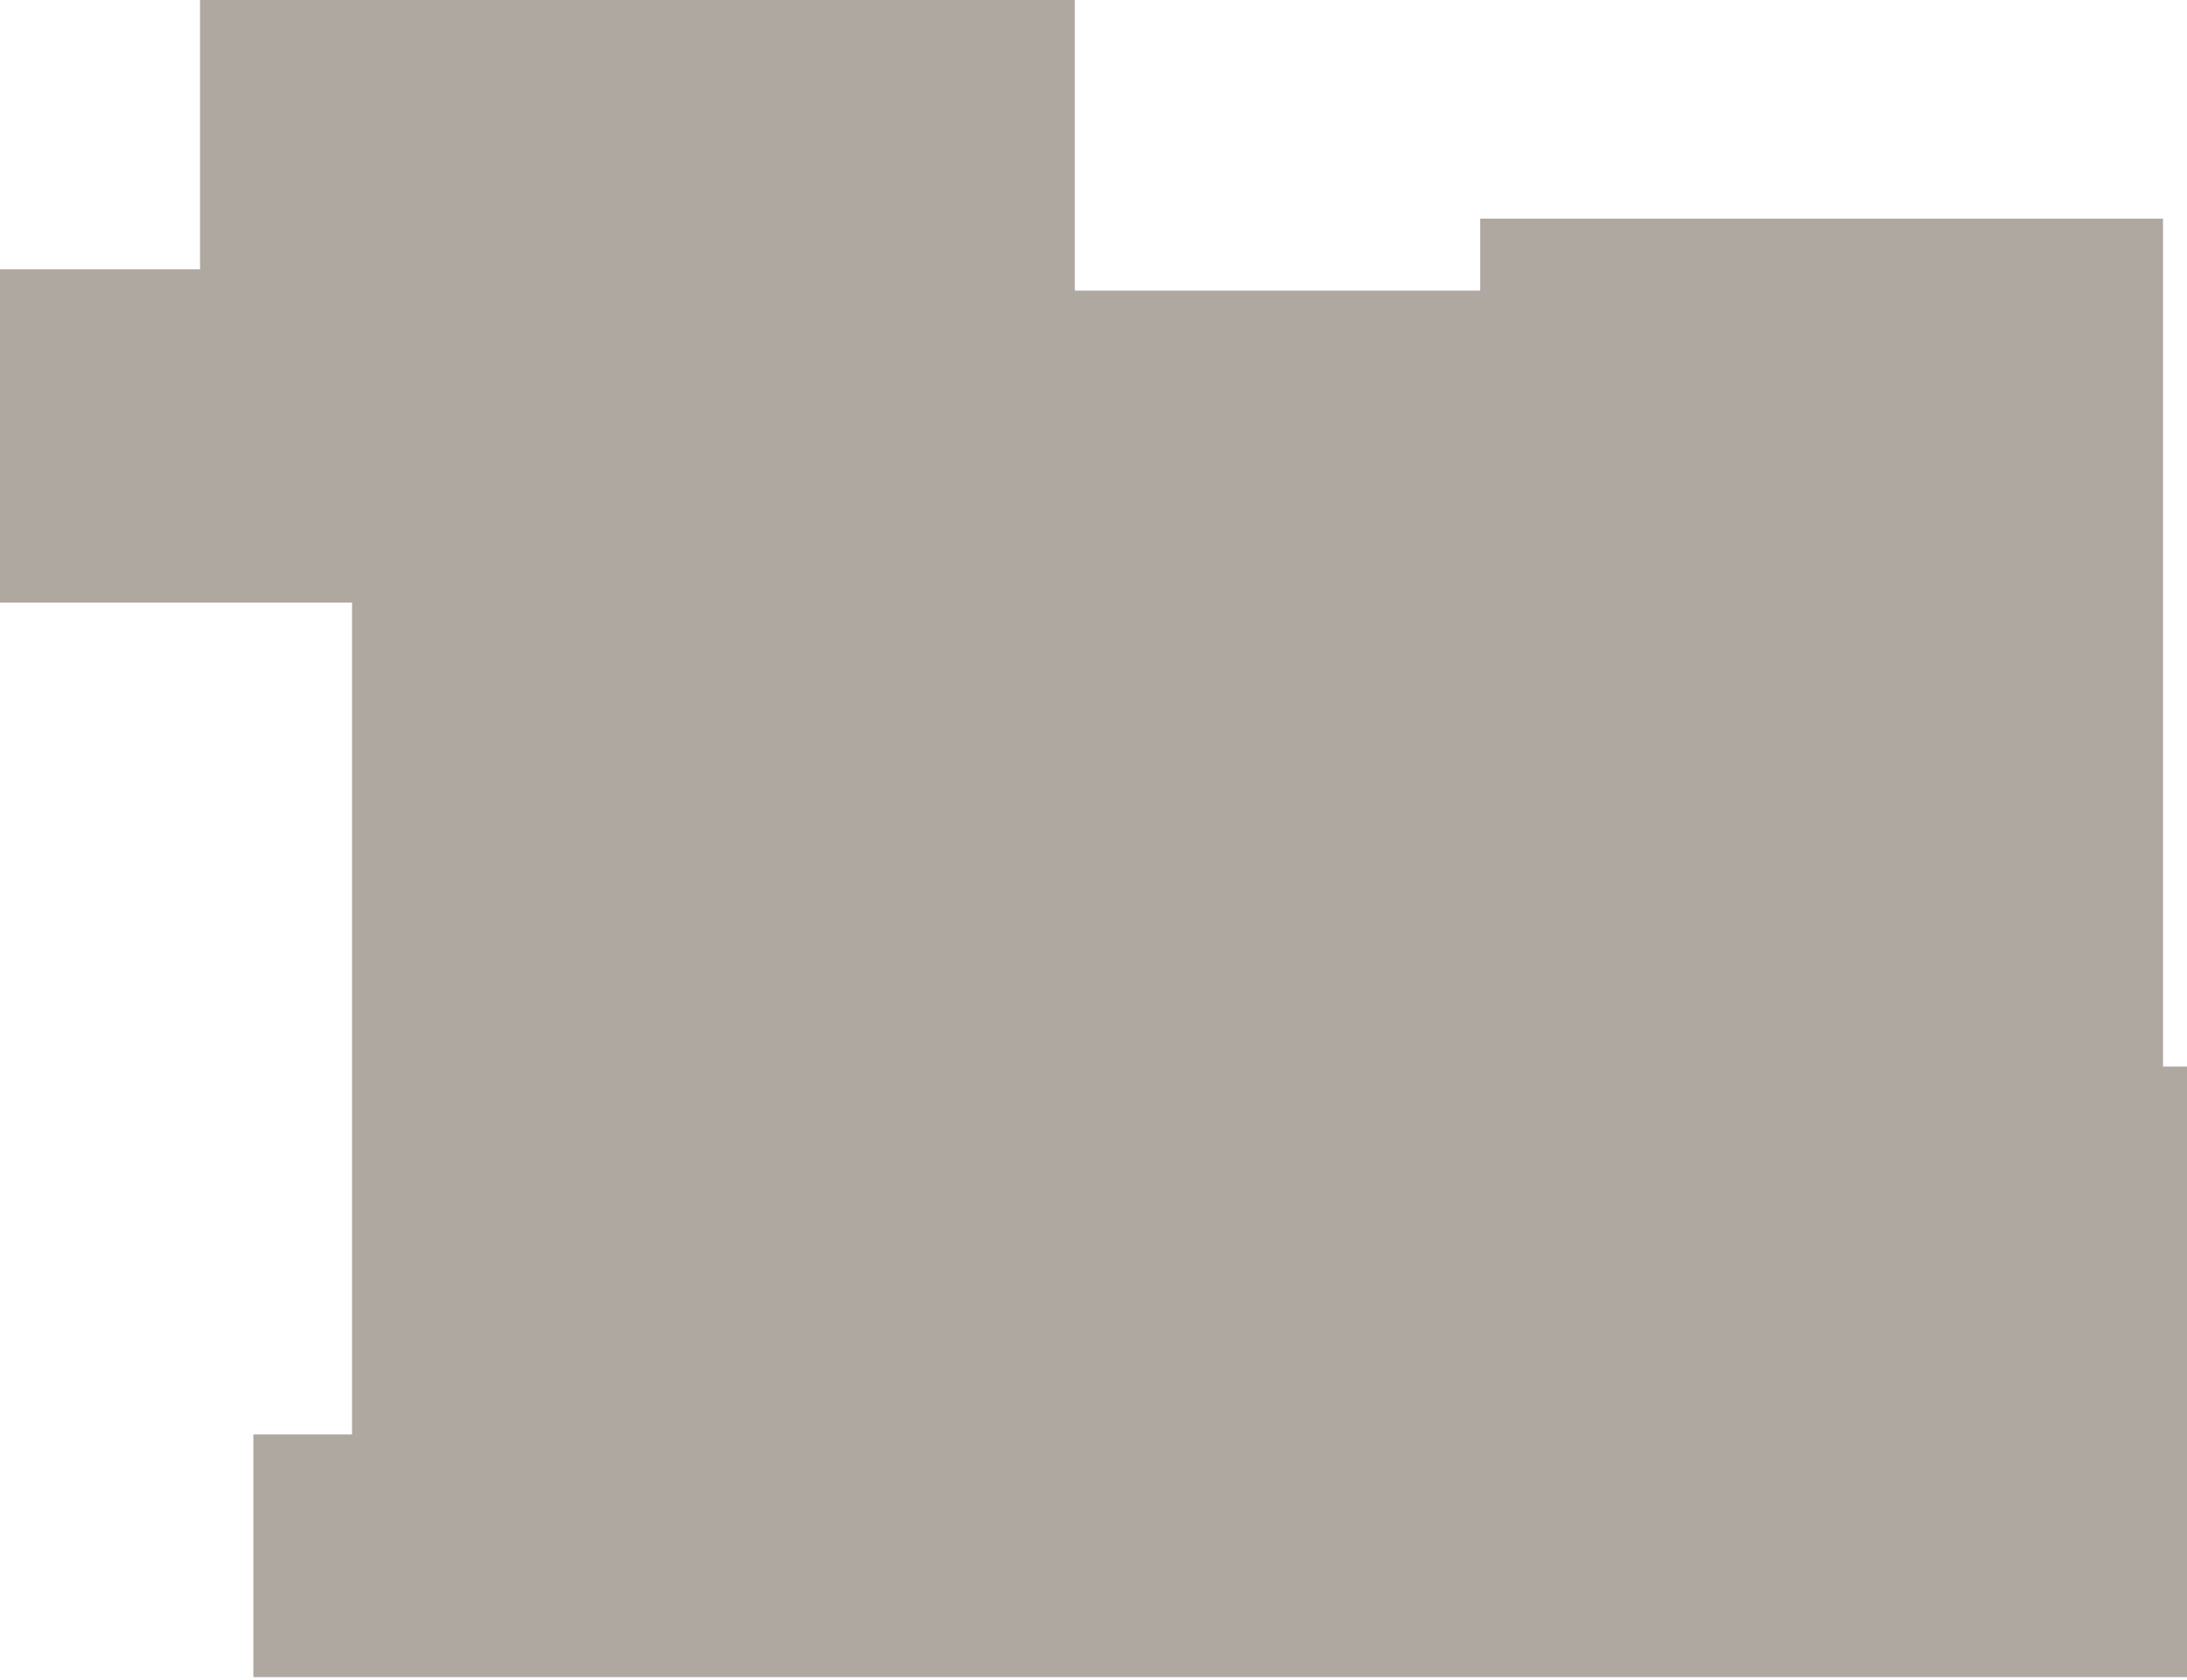 <?xml version="1.0" encoding="UTF-8"?> <svg xmlns="http://www.w3.org/2000/svg" width="410" height="315" viewBox="0 0 410 315" fill="none"> <path d="M410 314.5H47.5V269H66V113H0V91V81.5V64.5V50.5H37.5V42V0H201.5V54.5H277.5V41H405.5V200H410V314.5Z" fill="#372616" fill-opacity="0.4"></path> </svg> 